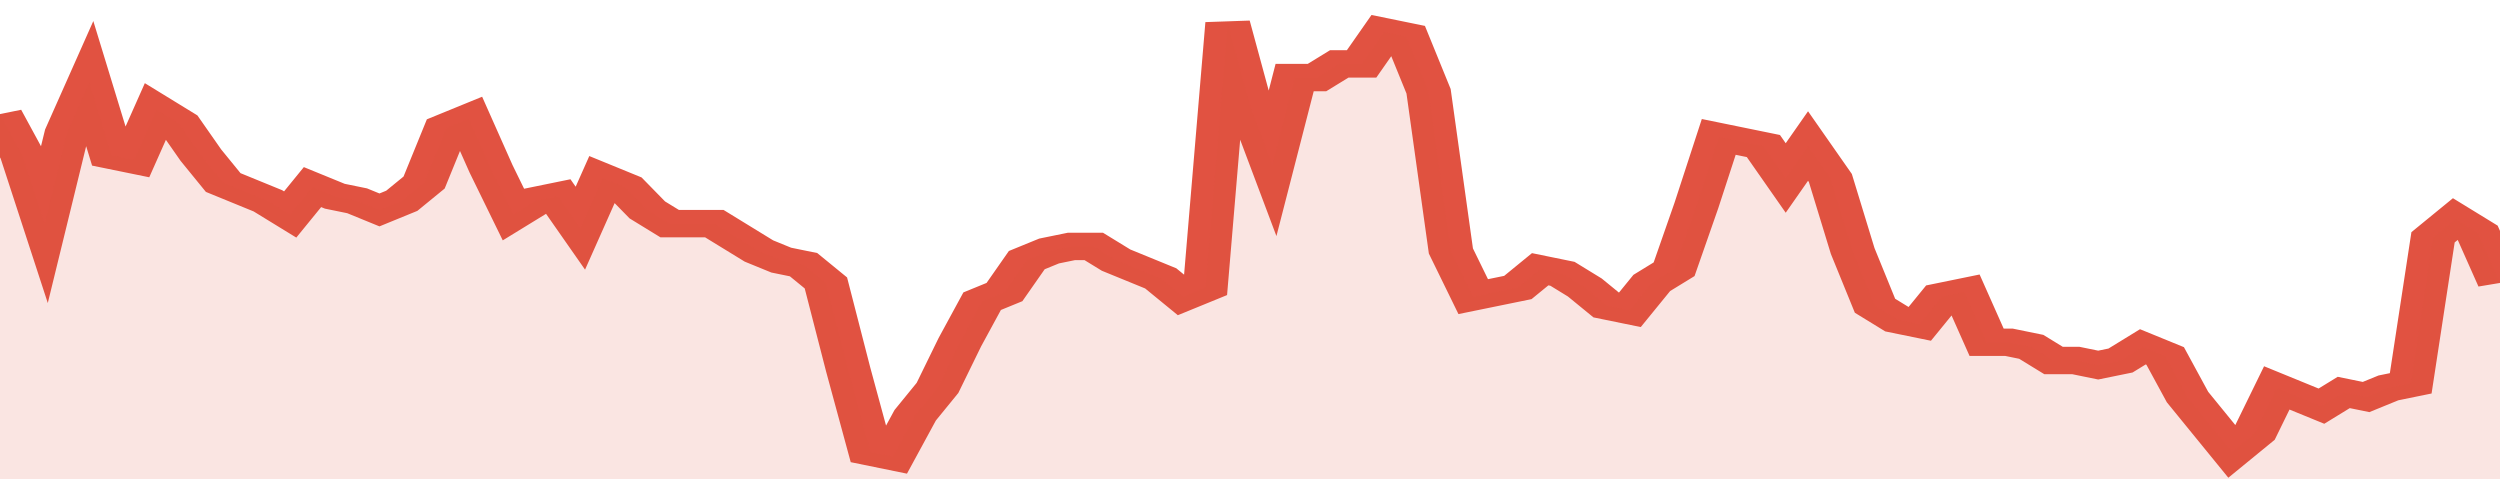 <svg xmlns="http://www.w3.org/2000/svg" viewBox="0 0 336 105" width="120" height="23" preserveAspectRatio="none">
				 <polyline fill="none" stroke="#E15241" stroke-width="6" points="0, 25 3, 34 6, 49 9, 29 12, 18 15, 34 18, 35 21, 24 24, 27 27, 34 30, 40 33, 42 36, 44 39, 47 42, 41 45, 43 48, 44 51, 46 54, 44 57, 40 60, 28 63, 26 66, 37 69, 47 72, 44 75, 43 78, 50 81, 39 84, 41 87, 46 90, 49 93, 49 96, 49 99, 52 102, 55 105, 57 108, 58 111, 62 114, 81 117, 99 120, 100 123, 91 126, 85 129, 75 132, 66 135, 64 138, 57 141, 55 144, 54 147, 54 150, 57 153, 59 156, 61 159, 65 162, 63 165, 5 168, 23 171, 36 174, 17 177, 17 180, 14 183, 14 186, 7 189, 8 192, 20 195, 55 198, 65 201, 64 204, 63 207, 59 210, 60 213, 63 216, 67 219, 68 222, 62 225, 59 228, 45 231, 30 234, 31 237, 32 240, 39 243, 32 246, 39 249, 55 252, 67 255, 70 258, 71 261, 65 264, 64 267, 75 270, 75 273, 76 276, 79 279, 79 282, 80 285, 79 288, 76 291, 78 294, 87 297, 93 300, 99 303, 95 306, 85 309, 87 312, 89 315, 86 318, 87 321, 85 324, 84 327, 52 330, 48 333, 51 336, 62 336, 62 "> </polyline>
				 <polygon fill="#E15241" opacity="0.15" points="0, 105 0, 25 3, 34 6, 49 9, 29 12, 18 15, 34 18, 35 21, 24 24, 27 27, 34 30, 40 33, 42 36, 44 39, 47 42, 41 45, 43 48, 44 51, 46 54, 44 57, 40 60, 28 63, 26 66, 37 69, 47 72, 44 75, 43 78, 50 81, 39 84, 41 87, 46 90, 49 93, 49 96, 49 99, 52 102, 55 105, 57 108, 58 111, 62 114, 81 117, 99 120, 100 123, 91 126, 85 129, 75 132, 66 135, 64 138, 57 141, 55 144, 54 147, 54 150, 57 153, 59 156, 61 159, 65 162, 63 165, 5 168, 23 171, 36 174, 17 177, 17 180, 14 183, 14 186, 7 189, 8 192, 20 195, 55 198, 65 201, 64 204, 63 207, 59 210, 60 213, 63 216, 67 219, 68 222, 62 225, 59 228, 45 231, 30 234, 31 237, 32 240, 39 243, 32 246, 39 249, 55 252, 67 255, 70 258, 71 261, 65 264, 64 267, 75 270, 75 273, 76 276, 79 279, 79 282, 80 285, 79 288, 76 291, 78 294, 87 297, 93 300, 99 303, 95 306, 85 309, 87 312, 89 315, 86 318, 87 321, 85 324, 84 327, 52 330, 48 333, 51 336, 62 336, 105 "></polygon>
			</svg>